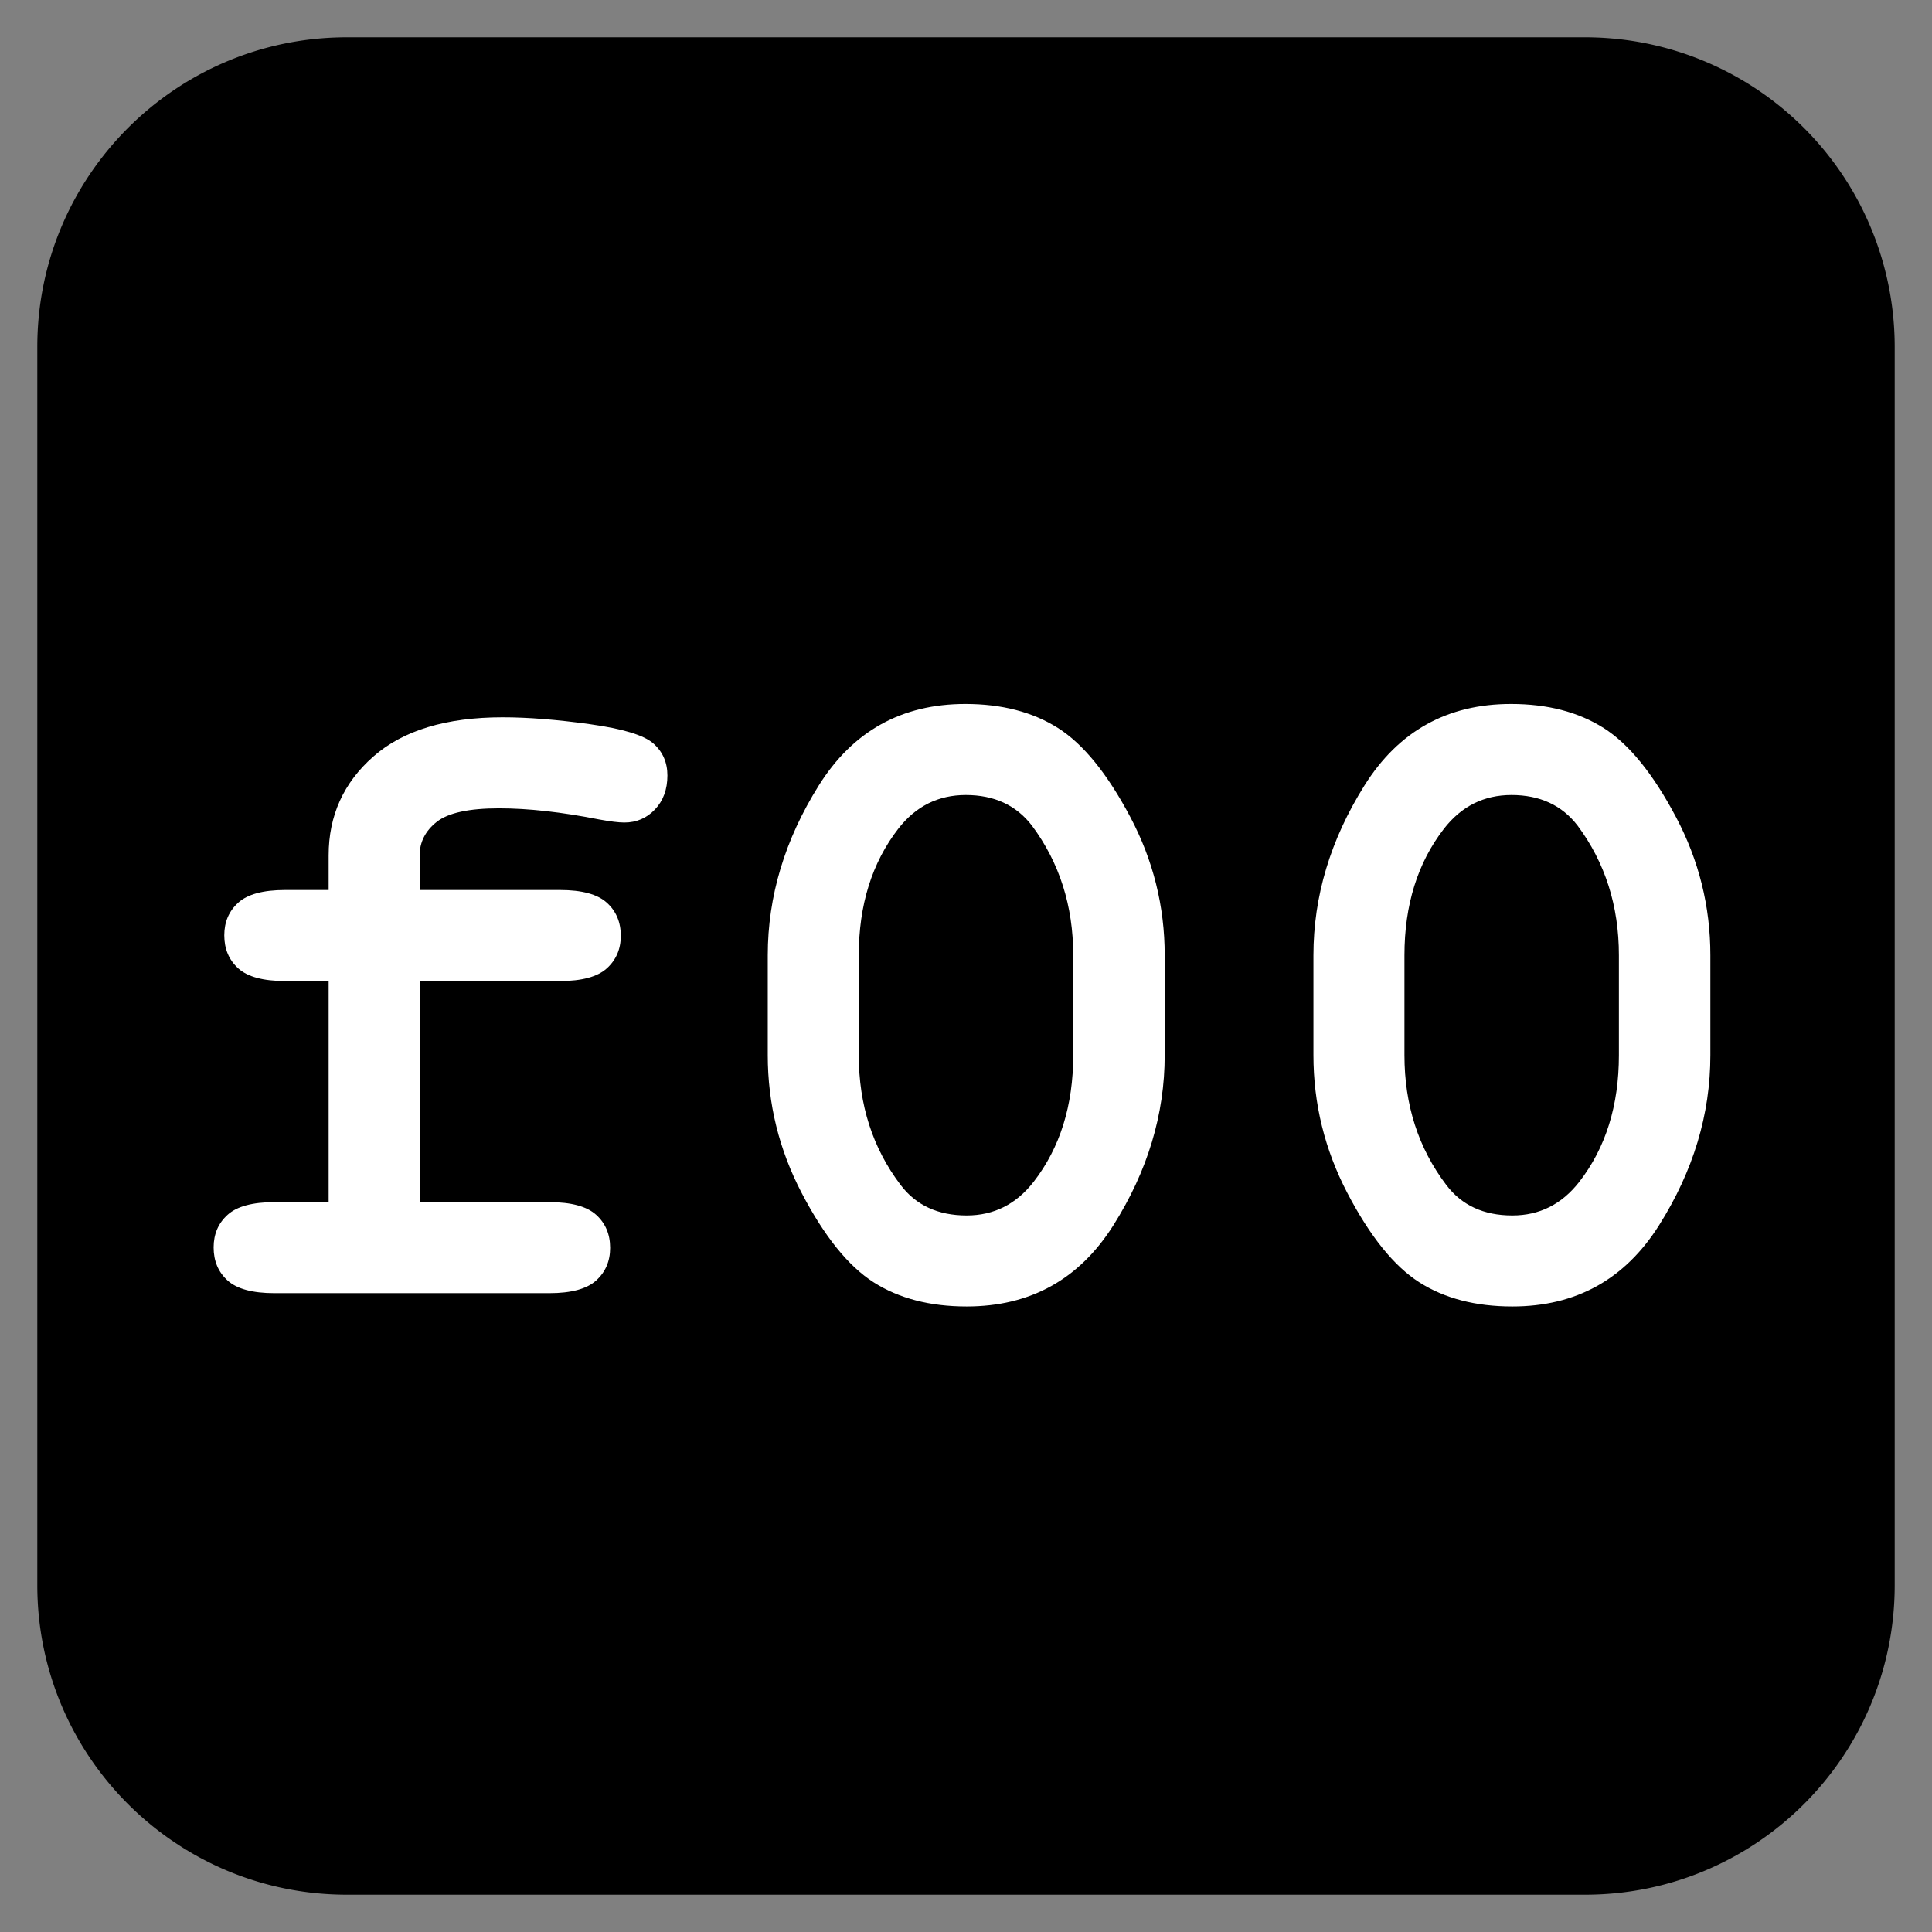 <svg xmlns="http://www.w3.org/2000/svg" fill="none" stroke-linecap="square" stroke-miterlimit="10" viewBox="0 0 1000 1000"><rect x="0" y="0" width="1000" height="1000" fill="#808080" stroke="none"/><clipPath id="g2ad46b95fd4_0_0.0"><path d="M0 0h1000v1000H0z"/></clipPath><g clip-path="url(#g2ad46b95fd4_0_0.0)"><path fill="#000" fill-opacity="0" fill-rule="evenodd" d="M0 0h1000v1000H0z"/><path fill="#000" fill-rule="evenodd" d="M19.307 179.541c0-88.495 71.74-160.234 160.234-160.234H820.46a160.234 160.234 0 0 1 160.234 160.234V820.46c0 88.495-71.74 160.234-160.234 160.234H179.54c-88.495 0-160.234-71.74-160.234-160.234z"/><path fill="#fff" d="M217.215 507.778V622.23h67.11q17 0 24.234 6.547 7.25 6.546 7.25 17.125 0 10.343-7.25 16.89-7.234 6.547-24.234 6.547H142.059q-17 0-24.25-6.547-7.234-6.547-7.234-17.125 0-10.344 7.234-16.89 7.25-6.547 24.25-6.547h28.047V507.777h-22.531q-17 0-24.25-6.546-7.235-6.547-7.235-17.125 0-10.344 7.235-16.891 7.25-6.547 24.25-6.547h22.531v-17.922q0-30.797 23.094-51.125 23.094-20.344 66.984-20.344 19.547 0 45.156 3.563 25.625 3.562 32.86 10 7.25 6.422 7.25 16.531 0 10.813-6.438 17.594t-15.859 6.781q-4.36 0-13.094-1.61-29.187-5.75-51.703-5.75-23.437 0-32.297 7.016-8.844 7-8.844 17.344v17.922h72.625q17 0 24.235 6.547 7.25 6.547 7.25 17.125 0 10.344-7.25 16.89-7.235 6.547-24.235 6.547zm385.628-13.329v51.72q0 45.952-26.547 88.015-26.547 42.047-75.953 42.047-28.5 0-48.157-12.516-19.64-12.531-37.218-46.187-17.578-33.672-17.578-71.36V494.45q0-45.734 26.421-87.906 26.438-42.172 75.844-42.172 28.266 0 47.906 12.422 19.657 12.406 37.47 46.078 17.812 33.656 17.812 71.578m-47.344 0q0-38.375-21.375-67.109-12.172-15.844-34.234-15.844-21.375 0-34.938 17.453-20.453 26.438-20.453 65.5v51.72q0 38.593 21.61 67.093 11.937 15.86 34.234 15.86 21.14 0 34.703-17.47 20.453-26.421 20.453-65.484zm329.783 0v51.72q0 45.952-26.546 88.015-26.547 42.047-75.954 42.047-28.5 0-48.156-12.516-19.64-12.531-37.219-46.187-17.578-33.672-17.578-71.36V494.45q0-45.734 26.422-87.906 26.438-42.172 75.844-42.172 28.266 0 47.906 12.422 19.656 12.406 37.469 46.078 17.812 33.656 17.812 71.578m-47.343 0q0-38.375-21.375-67.109-12.172-15.844-34.235-15.844-21.375 0-34.937 17.453-20.453 26.438-20.453 65.5v51.72q0 38.593 21.609 67.093 11.938 15.86 34.234 15.86 21.141 0 34.704-17.47 20.453-26.421 20.453-65.484z"/></g><style>@media (prefers-color-scheme:dark){:root{filter:invert(100%)}}</style></svg>